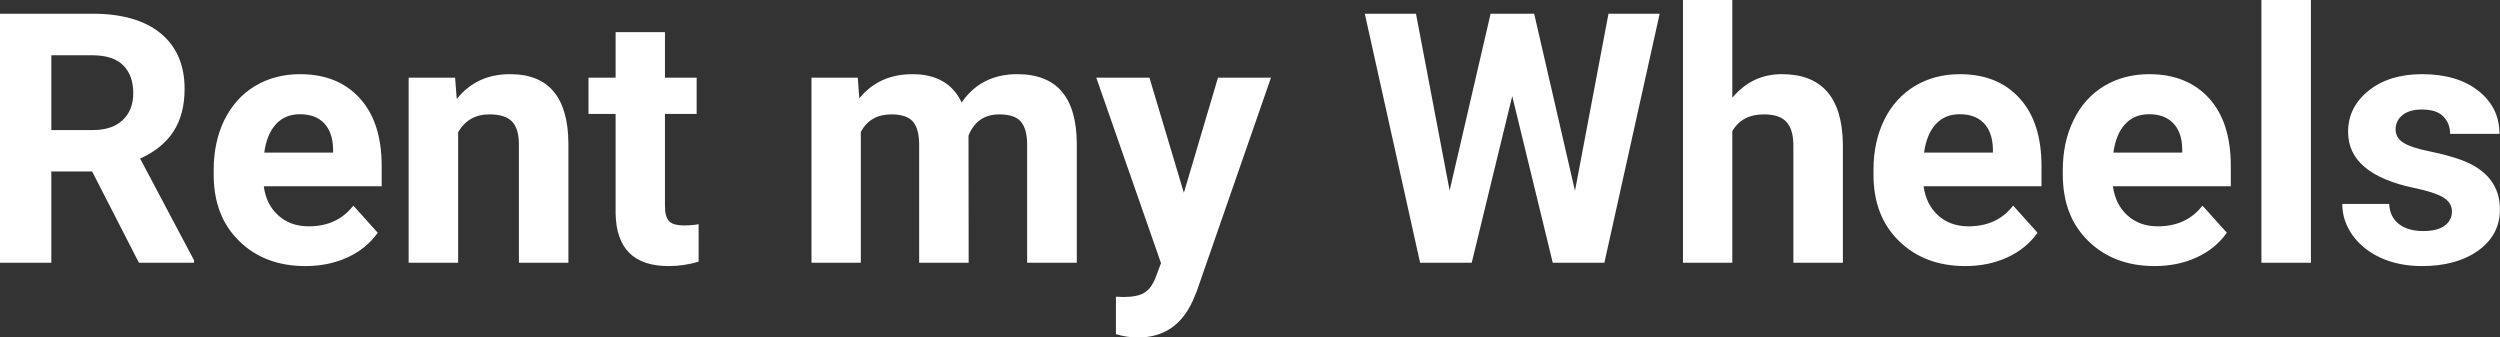 <?xml version="1.0" encoding="UTF-8" standalone="yes"?>
<svg xmlns="http://www.w3.org/2000/svg" width="164.145" height="22.158" viewBox="0 0 164.145 22.158" fill="#FFFFFF">
  <rect x="0" y="0" width="164.145" height="22.158" fill="#333333" stroke="none"/>
  <path d="M9.12 17.25L6.05 11.26L3.37 11.26L3.37 17.25L0 17.25L0 0.90L6.08 0.90Q8.97 0.90 10.55 2.19Q12.12 3.48 12.12 5.84L12.12 5.84Q12.12 7.51 11.39 8.63Q10.67 9.75 9.20 10.41L9.20 10.41L12.74 17.09L12.74 17.25L9.12 17.25ZM3.37 3.63L3.37 8.54L6.09 8.54Q7.36 8.54 8.05 7.89Q8.75 7.24 8.75 6.11L8.75 6.11Q8.75 4.95 8.09 4.29Q7.43 3.63 6.08 3.63L6.08 3.63L3.37 3.63ZM20.06 17.47L20.06 17.47Q17.38 17.47 15.71 15.83Q14.03 14.20 14.03 11.47L14.03 11.47L14.03 11.15Q14.03 9.32 14.73 7.88Q15.44 6.44 16.74 5.65Q18.04 4.87 19.70 4.87L19.70 4.87Q22.19 4.87 23.62 6.45Q25.06 8.02 25.06 10.90L25.06 10.90L25.06 12.23L17.32 12.23Q17.47 13.42 18.27 14.14Q19.06 14.86 20.27 14.86L20.27 14.86Q22.15 14.86 23.20 13.50L23.20 13.50L24.80 15.28Q24.07 16.32 22.82 16.90Q21.57 17.47 20.06 17.47ZM19.69 7.50L19.69 7.50Q18.72 7.50 18.12 8.15Q17.52 8.80 17.35 10.02L17.35 10.02L21.87 10.02L21.87 9.76Q21.84 8.68 21.28 8.09Q20.72 7.50 19.69 7.50ZM26.83 5.10L29.88 5.10L29.99 6.50Q31.29 4.87 33.48 4.87L33.48 4.87Q35.41 4.87 36.35 6.01Q37.30 7.14 37.32 9.40L37.32 9.40L37.32 17.25L34.07 17.25L34.07 9.48Q34.07 8.45 33.62 7.98Q33.17 7.51 32.13 7.51L32.13 7.51Q30.76 7.51 30.08 8.68L30.08 8.68L30.08 17.25L26.83 17.25L26.83 5.10ZM40.42 2.11L43.66 2.11L43.66 5.10L45.74 5.10L45.74 7.48L43.66 7.48L43.66 13.54Q43.66 14.22 43.92 14.51Q44.18 14.80 44.91 14.80L44.91 14.80Q45.45 14.80 45.87 14.72L45.87 14.72L45.87 17.18Q44.91 17.47 43.90 17.47L43.90 17.47Q40.49 17.47 40.42 14.03L40.42 14.03L40.42 7.48L38.64 7.48L38.64 5.10L40.42 5.10L40.42 2.11ZM53.28 5.10L56.32 5.10L56.42 6.46Q57.71 4.87 59.91 4.87L59.91 4.87Q62.26 4.87 63.14 6.73L63.14 6.73Q64.42 4.87 66.79 4.87L66.79 4.87Q68.76 4.87 69.73 6.03Q70.70 7.18 70.70 9.49L70.70 9.49L70.70 17.25L67.44 17.25L67.44 9.50Q67.44 8.47 67.03 7.99Q66.63 7.51 65.61 7.51L65.61 7.51Q64.15 7.51 63.59 8.91L63.59 8.91L63.60 17.25L60.35 17.25L60.35 9.51Q60.35 8.46 59.94 7.98Q59.52 7.51 58.52 7.51L58.52 7.51Q57.14 7.51 56.52 8.66L56.52 8.66L56.52 17.25L53.28 17.25L53.28 5.10ZM75.47 5.10L77.73 12.66L79.97 5.10L83.45 5.10L78.57 19.14L78.30 19.78Q77.21 22.16 74.71 22.16L74.71 22.16Q74.00 22.16 73.27 21.94L73.27 21.94L73.27 19.48L73.76 19.50Q74.68 19.50 75.14 19.22Q75.59 18.93 75.85 18.28L75.85 18.28L76.23 17.28L71.98 5.10L75.47 5.10ZM100.73 0.90L103.41 12.53L105.61 0.90L108.97 0.90L105.34 17.25L101.95 17.25L99.29 6.31L96.63 17.25L93.24 17.25L89.61 0.90L92.97 0.90L95.18 12.51L97.87 0.90L100.73 0.90ZM113.74 0L113.74 6.42Q115.03 4.87 116.99 4.87L116.99 4.87Q120.94 4.87 121.00 9.47L121.00 9.47L121.00 17.25L117.75 17.25L117.75 9.56Q117.75 8.51 117.30 8.01Q116.85 7.51 115.81 7.51L115.81 7.51Q114.38 7.51 113.74 8.61L113.74 8.61L113.74 17.25L110.50 17.25L110.50 0L113.74 0ZM129.04 17.47L129.04 17.47Q126.37 17.47 124.69 15.83Q123.01 14.20 123.01 11.47L123.01 11.47L123.01 11.15Q123.01 9.32 123.71 7.88Q124.42 6.44 125.72 5.65Q127.02 4.87 128.68 4.87L128.68 4.87Q131.17 4.87 132.60 6.45Q134.04 8.02 134.04 10.90L134.04 10.90L134.04 12.23L126.30 12.23Q126.46 13.42 127.25 14.14Q128.04 14.86 129.25 14.86L129.25 14.86Q131.13 14.86 132.18 13.50L132.18 13.50L133.78 15.28Q133.05 16.32 131.80 16.90Q130.55 17.47 129.04 17.47ZM128.67 7.50L128.67 7.50Q127.70 7.50 127.10 8.15Q126.50 8.80 126.33 10.02L126.33 10.02L130.85 10.02L130.85 9.76Q130.82 8.68 130.26 8.09Q129.70 7.50 128.67 7.50ZM141.47 17.47L141.47 17.47Q138.80 17.47 137.12 15.83Q135.44 14.20 135.44 11.47L135.44 11.47L135.44 11.15Q135.44 9.32 136.15 7.88Q136.85 6.44 138.15 5.65Q139.45 4.87 141.11 4.87L141.11 4.87Q143.60 4.87 145.04 6.45Q146.47 8.02 146.47 10.90L146.47 10.90L146.47 12.23L138.73 12.23Q138.89 13.42 139.68 14.14Q140.47 14.86 141.68 14.86L141.68 14.86Q143.56 14.86 144.61 13.50L144.61 13.50L146.21 15.28Q145.48 16.32 144.23 16.90Q142.99 17.47 141.47 17.47ZM141.10 7.50L141.10 7.50Q140.13 7.50 139.53 8.15Q138.93 8.80 138.76 10.02L138.76 10.02L143.28 10.02L143.28 9.76Q143.26 8.68 142.69 8.09Q142.13 7.50 141.10 7.50ZM151.73 0L151.73 17.25L148.48 17.25L148.48 0L151.73 0ZM160.99 13.89L160.99 13.89Q160.99 13.30 160.40 12.95Q159.81 12.61 158.51 12.34L158.51 12.34Q154.17 11.43 154.17 8.66L154.17 8.66Q154.17 7.04 155.51 5.96Q156.86 4.87 159.02 4.87L159.02 4.87Q161.34 4.87 162.72 5.96Q164.11 7.05 164.11 8.79L164.11 8.79L160.87 8.79Q160.87 8.10 160.42 7.64Q159.97 7.19 159.01 7.19L159.01 7.19Q158.19 7.19 157.74 7.56Q157.29 7.93 157.29 8.50L157.29 8.50Q157.29 9.04 157.80 9.37Q158.32 9.70 159.53 9.94Q160.74 10.19 161.57 10.49L161.57 10.49Q164.14 11.43 164.14 13.76L164.14 13.76Q164.14 15.42 162.72 16.45Q161.29 17.47 159.03 17.47L159.03 17.47Q157.51 17.47 156.32 16.93Q155.14 16.39 154.46 15.44Q153.79 14.49 153.79 13.39L153.79 13.39L156.87 13.39Q156.91 14.25 157.51 14.71Q158.10 15.17 159.10 15.17L159.10 15.17Q160.03 15.17 160.51 14.82Q160.99 14.46 160.99 13.89Z"/>
</svg>